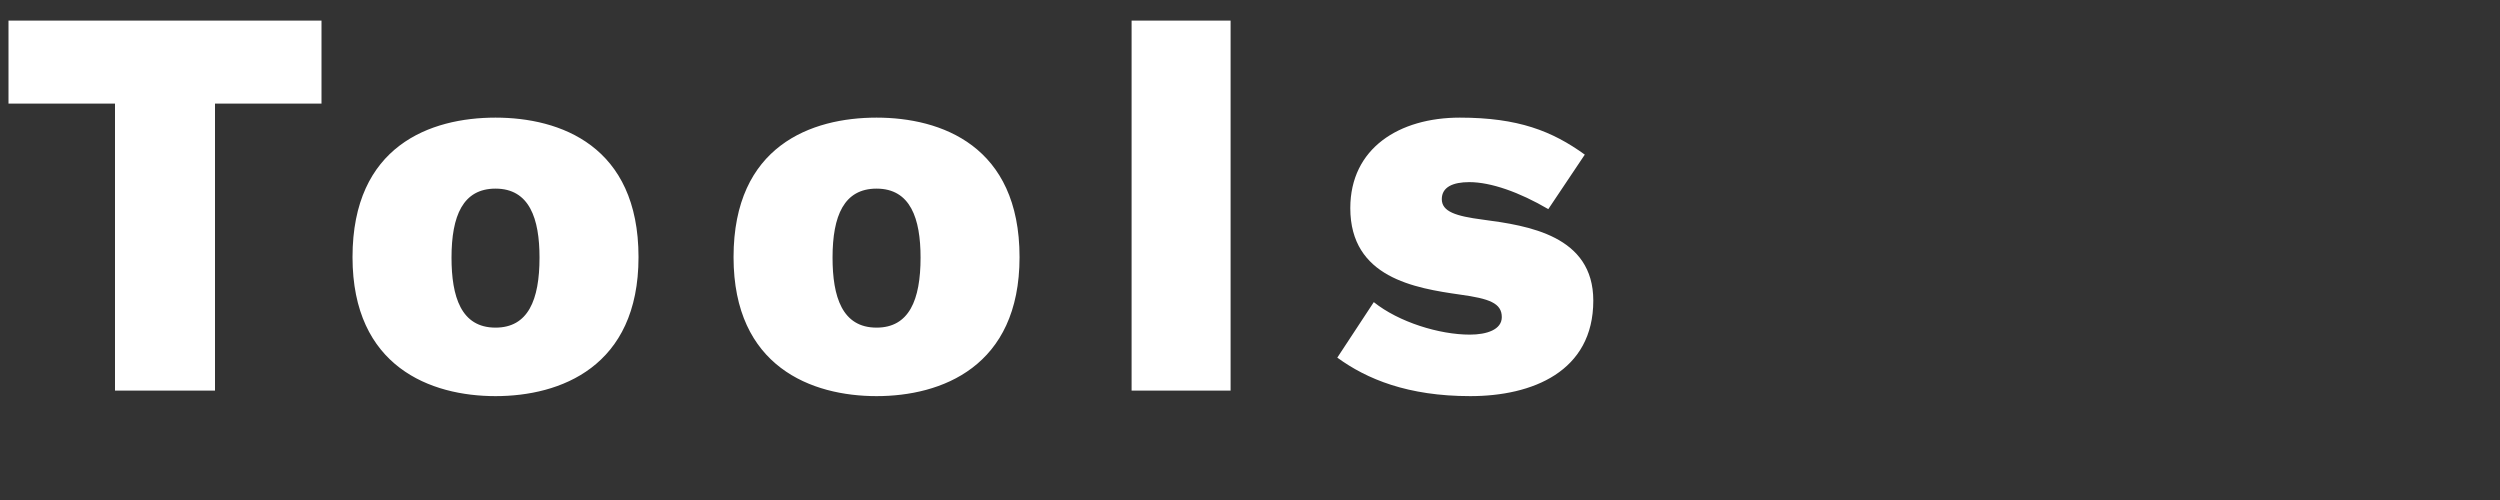 <svg width="160" height="32" viewBox="0 0 160 32" fill="none" xmlns="http://www.w3.org/2000/svg">
<rect x="0" y="0" width="160" height="32" fill="#333333" stroke="none"/>
<g clip-path="url(#clip0_63_66)">
<path d="M7.36 25V6.632H0.544V1.32H20.576V6.632H13.76V25H7.36ZM31.713 25.352C27.585 25.352 22.561 23.496 22.561 16.456C22.561 9.32 27.553 7.528 31.713 7.528C35.841 7.528 40.865 9.32 40.865 16.456C40.865 23.496 35.841 25.352 31.713 25.352ZM31.713 20.968C33.793 20.968 34.529 19.208 34.529 16.488C34.529 13.992 33.889 12.072 31.713 12.072C29.633 12.072 28.897 13.8 28.897 16.488C28.897 18.984 29.505 20.968 31.713 20.968ZM56.099 25.352C51.971 25.352 46.947 23.496 46.947 16.456C46.947 9.32 51.94 7.528 56.099 7.528C60.227 7.528 65.251 9.32 65.251 16.456C65.251 23.496 60.227 25.352 56.099 25.352ZM56.099 20.968C58.179 20.968 58.916 19.208 58.916 16.488C58.916 13.992 58.276 12.072 56.099 12.072C54.02 12.072 53.283 13.8 53.283 16.488C53.283 18.984 53.892 20.968 56.099 20.968ZM72.422 25V1.32H78.758V25H72.422ZM94.099 25.352C90.099 25.352 87.475 24.264 85.587 22.888L87.923 19.336C89.523 20.616 92.115 21.416 94.067 21.416C95.155 21.416 96.115 21.096 96.115 20.296C96.115 19.4 95.315 19.112 93.459 18.856C90.547 18.44 86.419 17.768 86.419 13.32C86.419 9.48 89.555 7.528 93.427 7.528C97.171 7.528 99.347 8.392 101.427 9.896L99.091 13.384C97.235 12.296 95.411 11.656 94.035 11.656C92.979 11.656 92.275 11.976 92.275 12.744C92.275 13.544 93.171 13.832 94.899 14.056C97.811 14.44 101.971 15.08 101.971 19.24C101.971 23.784 98.067 25.352 94.099 25.352Z" fill="white"/>
</g>
<defs>
<clipPath id="clip0_63_66">
<rect width="108" height="32" fill="white"/>
</clipPath>
</defs>
</svg>
